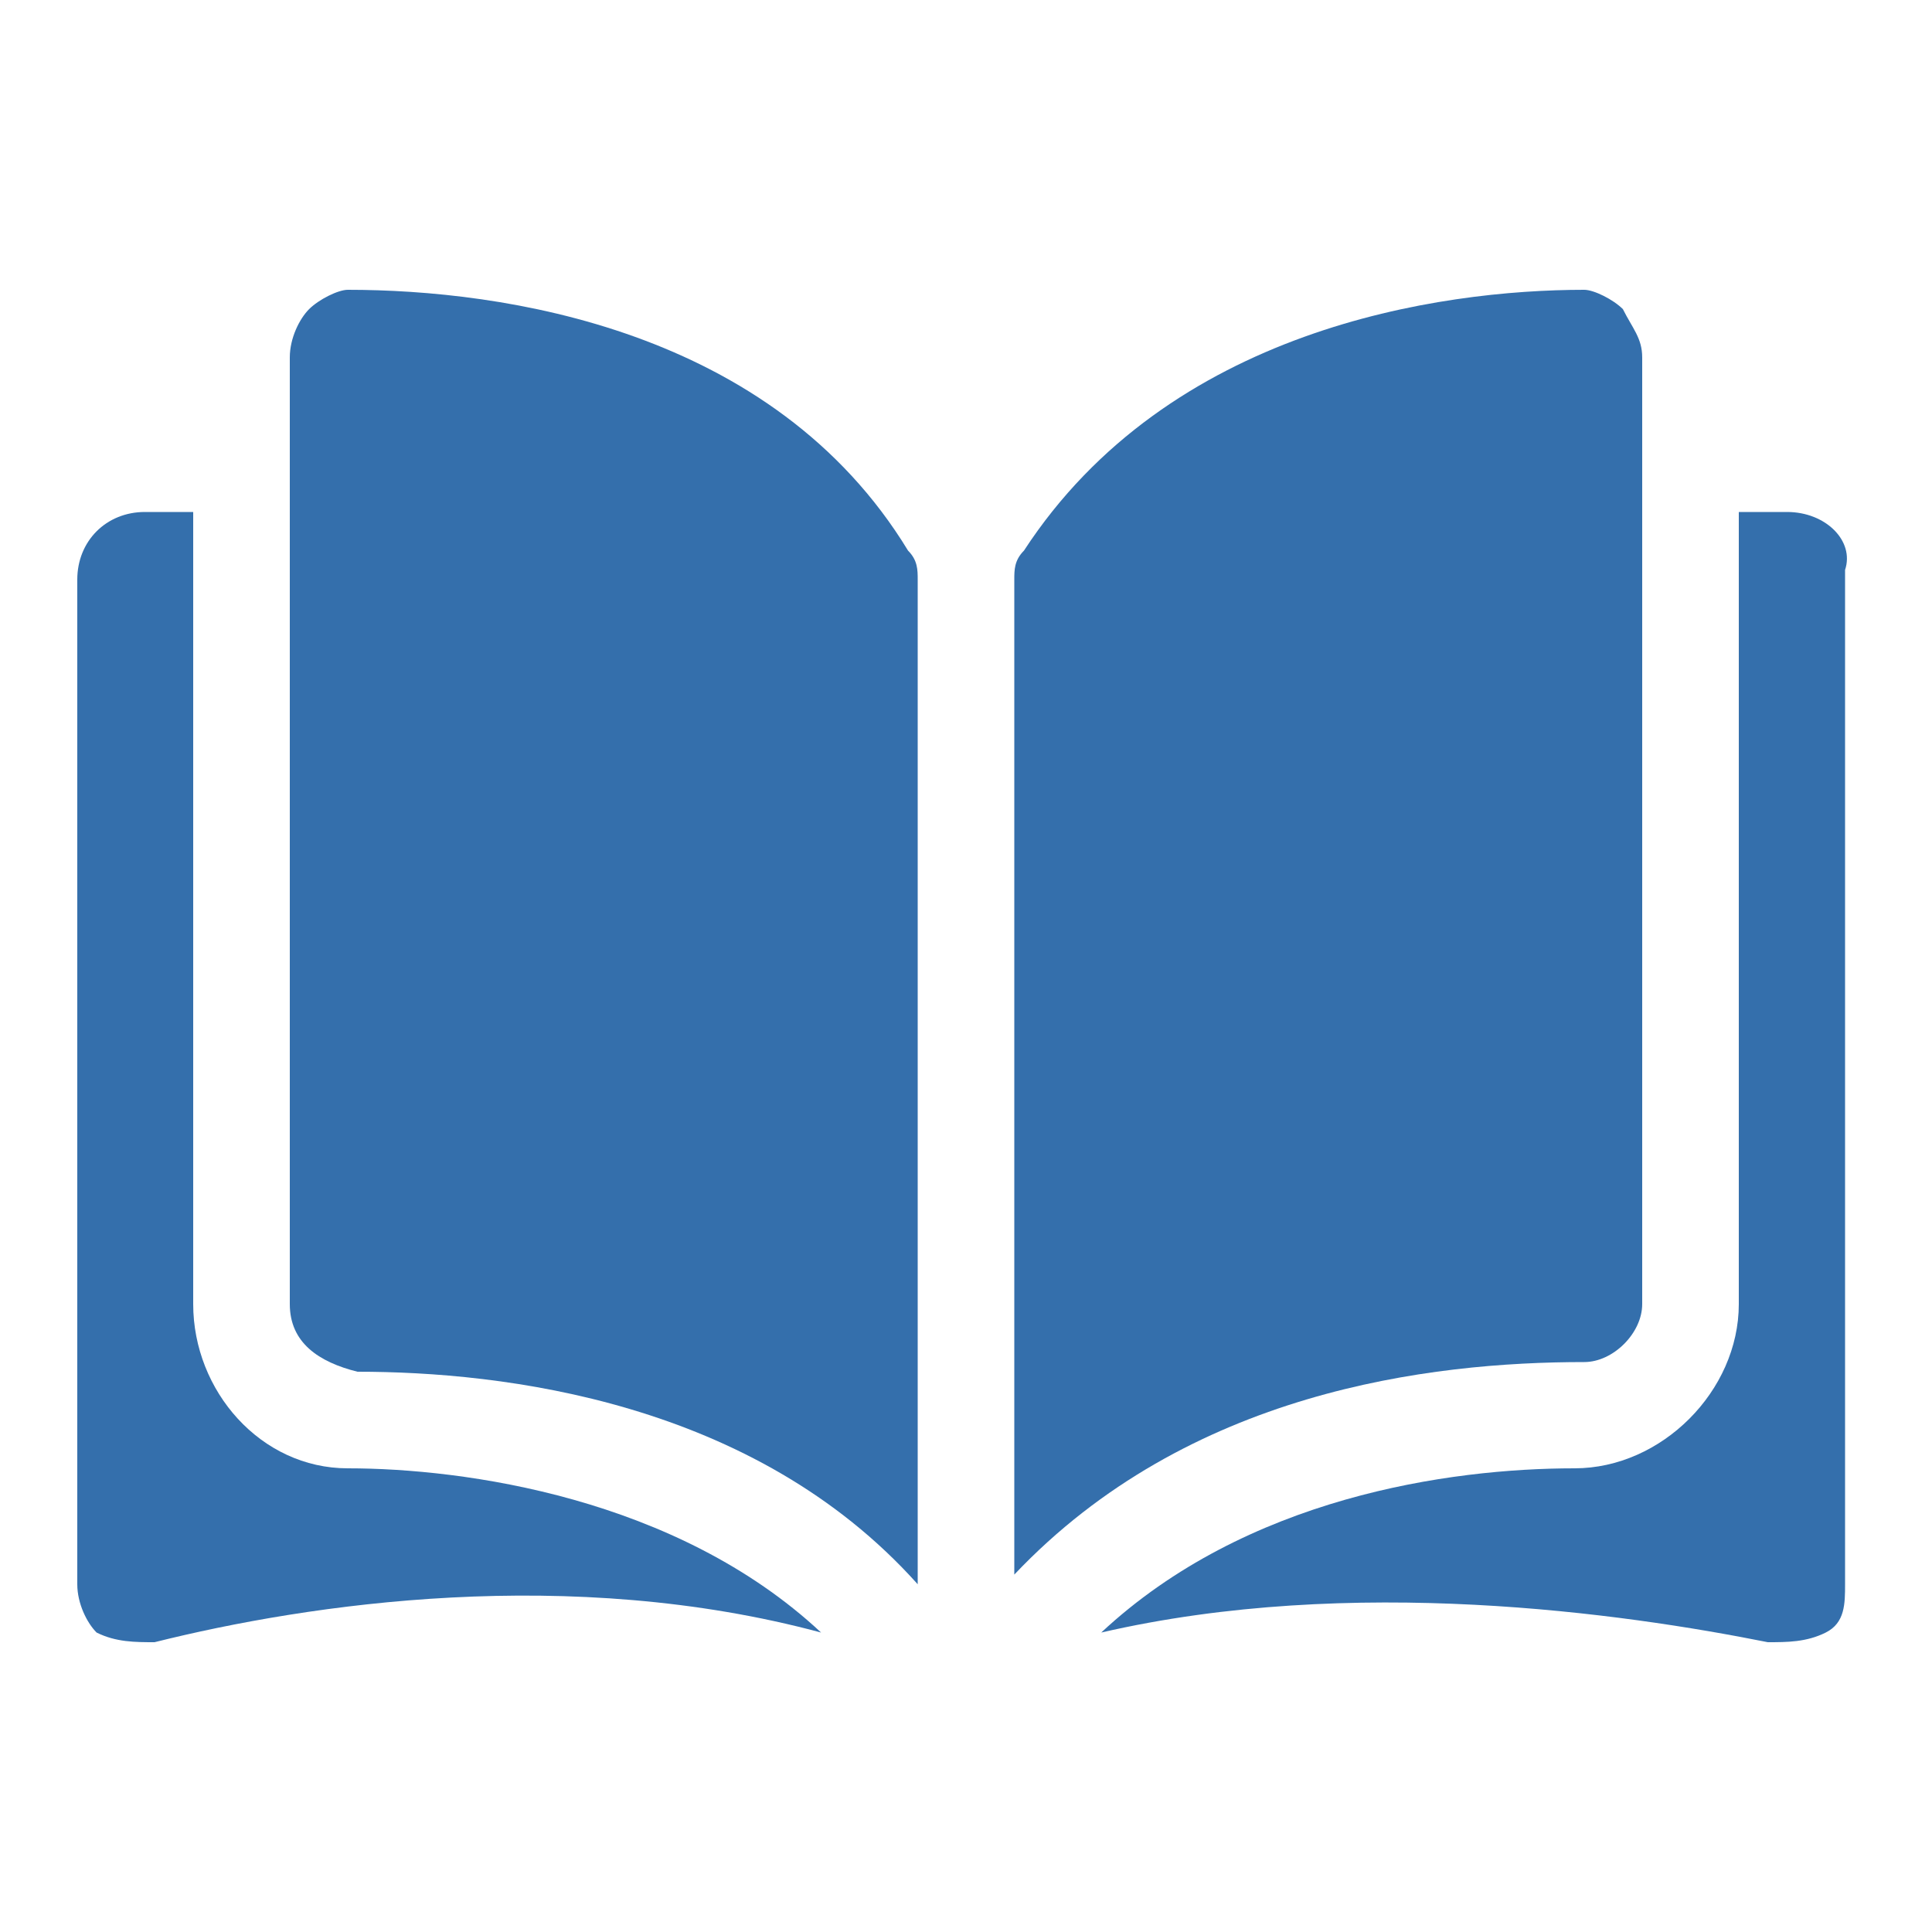 <?xml version="1.0" encoding="utf-8"?>
<!-- Generator: Adobe Illustrator 28.3.0, SVG Export Plug-In . SVG Version: 6.00 Build 0)  -->
<svg version="1.1" id="_レイヤー_2" xmlns="http://www.w3.org/2000/svg" xmlns:xlink="http://www.w3.org/1999/xlink" x="0px"
	 y="0px" viewBox="0 0 20 20" style="enable-background:new 0 0 20 20;" xml:space="preserve">
<style type="text/css">
	.st0{fill:#346FAC;}
</style>
<g id="_固定">
	<g>
		<path class="st0" d="M3.6,3L3.6,3C3.5,3,3.3,3.1,3.2,3.2C3.1,3.3,3,3.5,3,3.7v9.8c0,0.4,0.3,0.6,0.7,0.7c1.5,0,4.1,0.3,5.8,2.2V6
			c0-0.1,0-0.2-0.1-0.3C8,3.4,5.2,3,3.6,3z"/>
		<path class="st0" d="M17,13.5V3.7c0-0.2-0.1-0.3-0.2-0.5C16.7,3.1,16.5,3,16.4,3l0,0c-1.5,0-4.3,0.4-5.8,2.7
			c-0.1,0.1-0.1,0.2-0.1,0.3v10.3c1.8-1.9,4.3-2.2,5.9-2.2C16.7,14.1,17,13.8,17,13.5L17,13.5z"/>
		<path class="st0" d="M18.5,5.3H18v8.2c0,0.9-0.8,1.7-1.7,1.7c-1.3,0-3.4,0.3-4.9,1.7c2.6-0.6,5.4-0.2,6.9,0.1c0.2,0,0.4,0,0.6-0.1
			c0.2-0.1,0.2-0.3,0.2-0.5V5.9C19.2,5.6,18.9,5.3,18.5,5.3L18.5,5.3z"/>
		<path class="st0" d="M2,13.5V5.3H1.5c-0.4,0-0.7,0.3-0.7,0.7v10.4c0,0.2,0.1,0.4,0.2,0.5C1.2,17,1.4,17,1.6,17
			c1.6-0.4,4.3-0.8,6.9-0.1c-1.5-1.4-3.7-1.7-4.9-1.7C2.7,15.2,2,14.4,2,13.5L2,13.5z"/>
	</g>
</g>
</svg>
